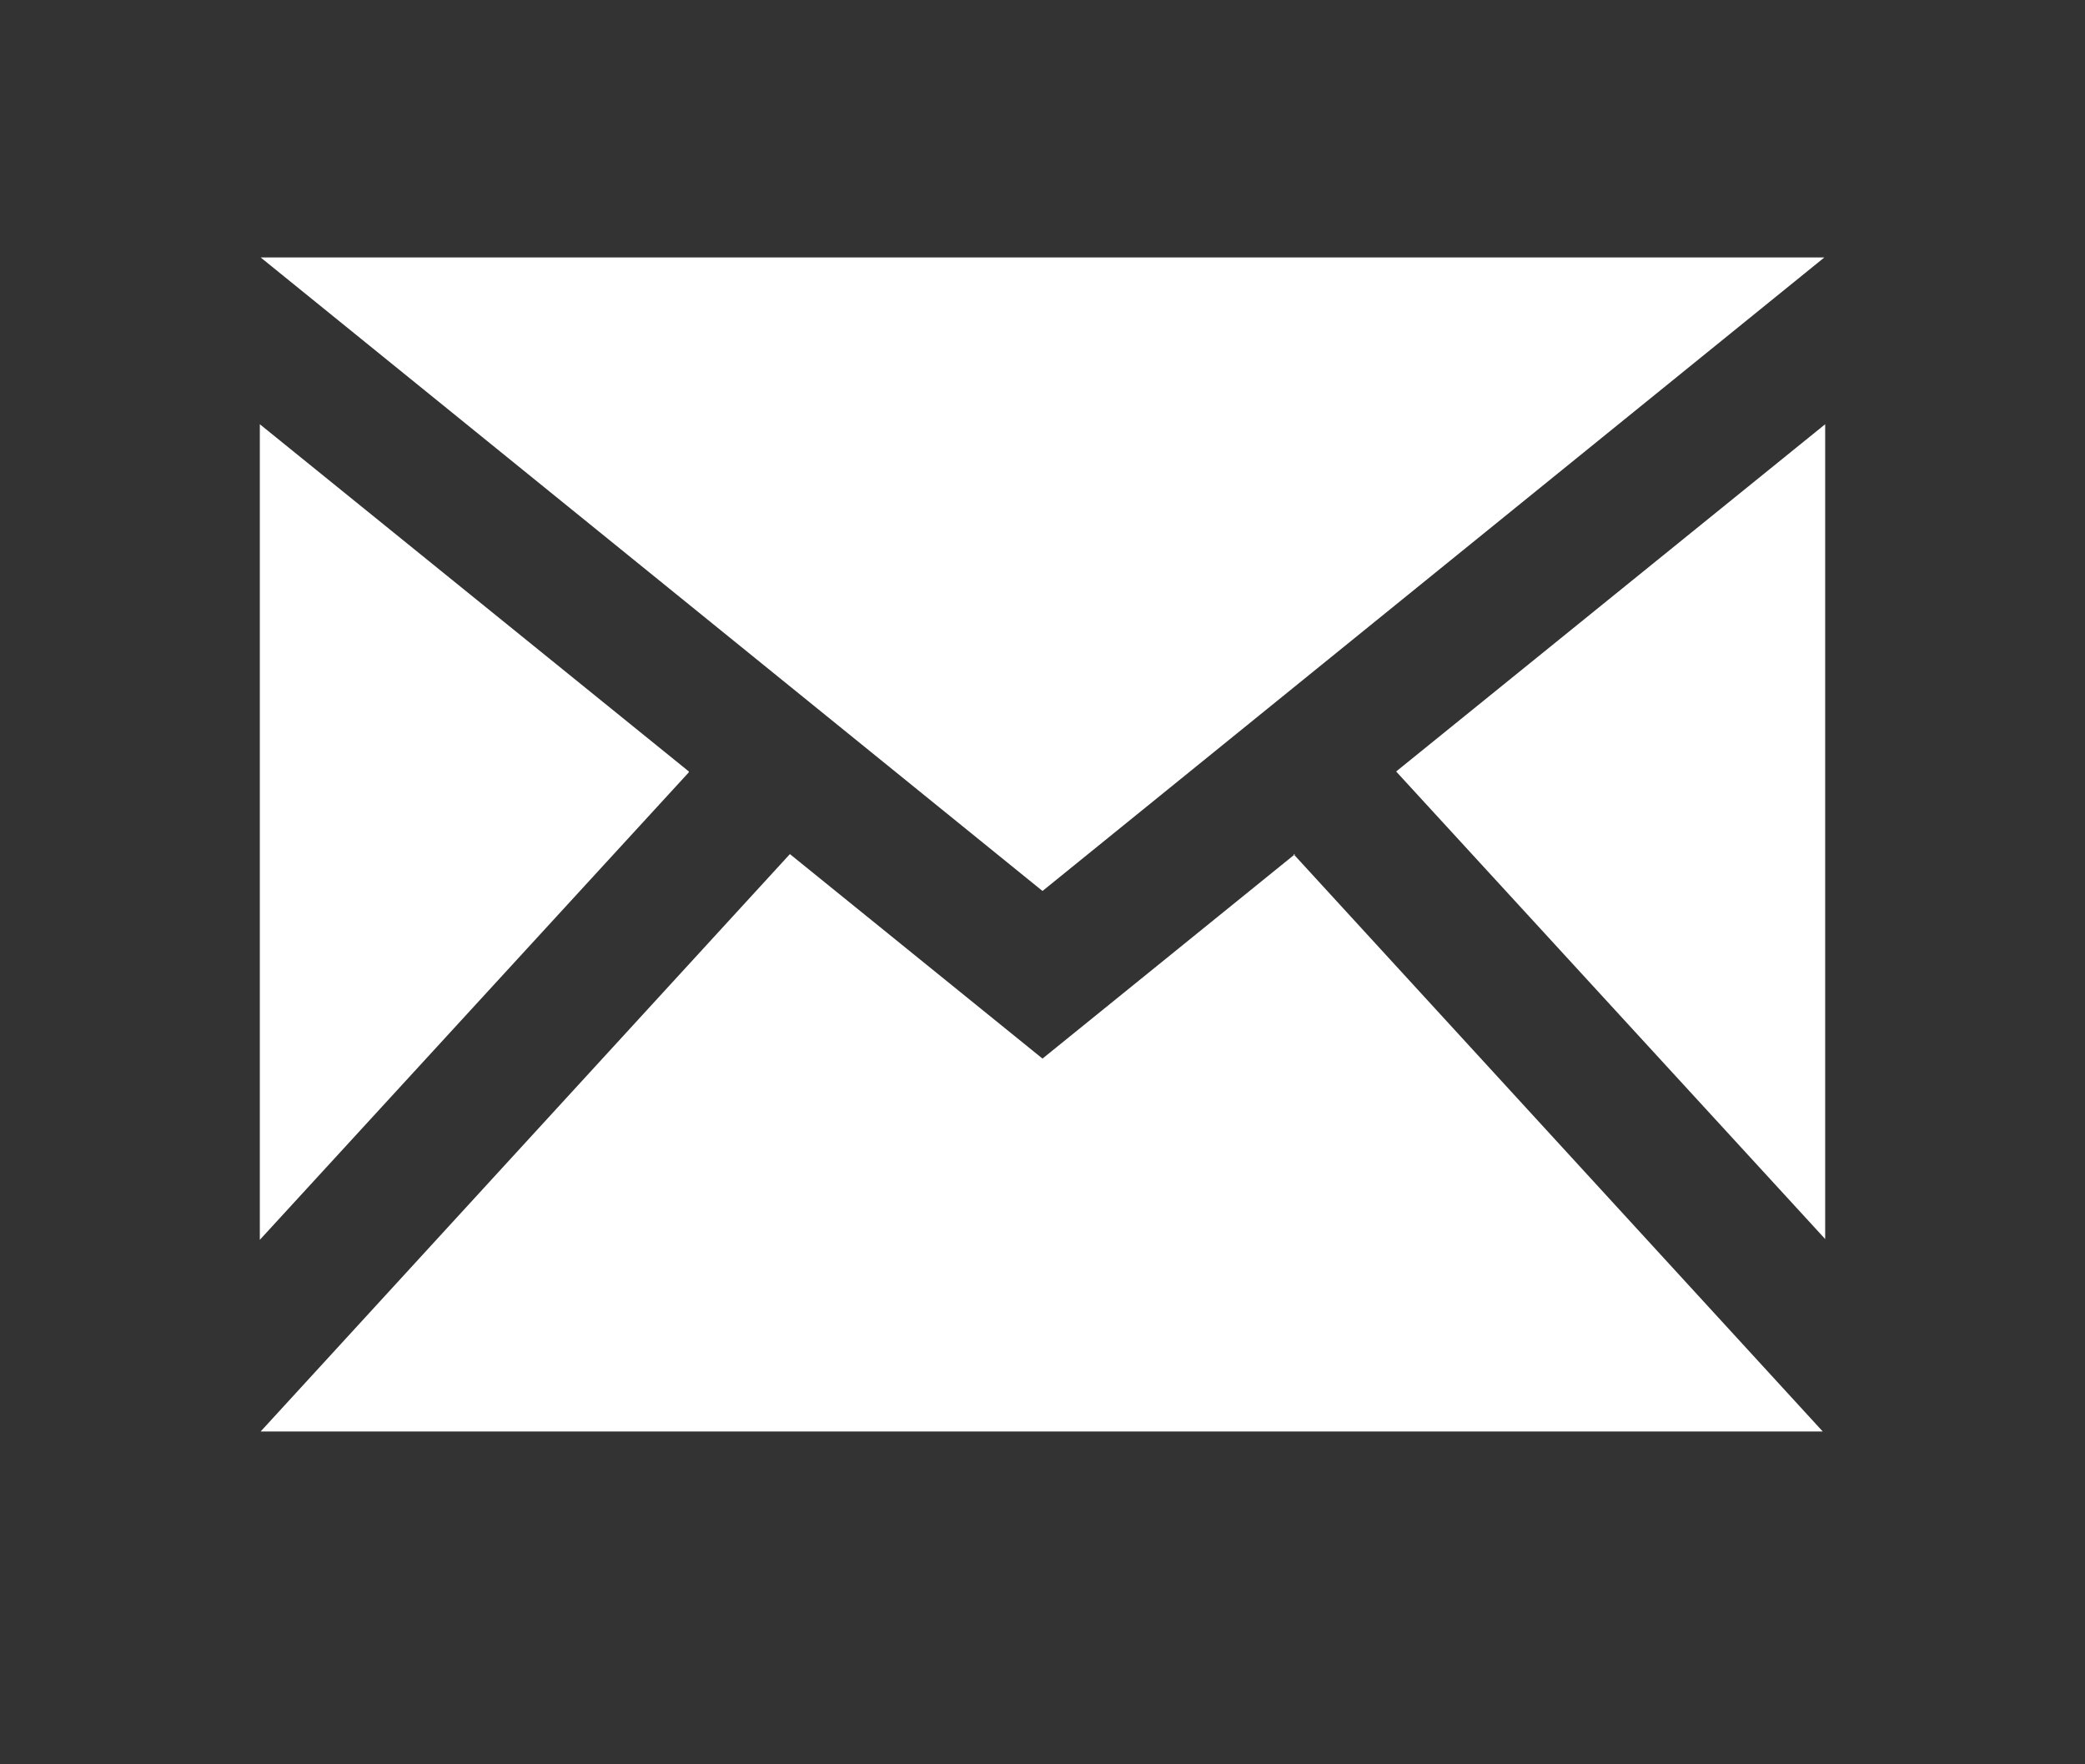 <?xml version="1.0" encoding="UTF-8"?>
<svg id="_レイヤー_2" data-name="レイヤー_2" xmlns="http://www.w3.org/2000/svg" width="26" height="22" viewBox="0 0 26 22">
  <rect x="0" y="0" width="26" height="22" fill="#333333" stroke="none"/>
  <defs>
    <style>
      .cls-1 {
        fill: #fff;
      }

      .cls-2 {
        fill: none;
      }
    </style>
  </defs>
  <g id="_ヘッダー" data-name="ヘッダー">
    <g>
      <g id="_アートワーク_5" data-name="アートワーク_5">
        <path class="cls-1" d="M13,11.11L3.25,3.21h19.5l-9.75,7.9ZM8.59,9.62L3.24,5.29v10.17l5.35-5.83ZM17.41,9.62l5.35,5.83V5.29l-5.35,4.33ZM16.15,10.65l-3.15,2.55-3.15-2.55-6.6,7.2h19.48l-6.6-7.2Z"/>
      </g>
      <rect class="cls-2" width="26" height="22"/>
    </g>
  </g>
</svg>